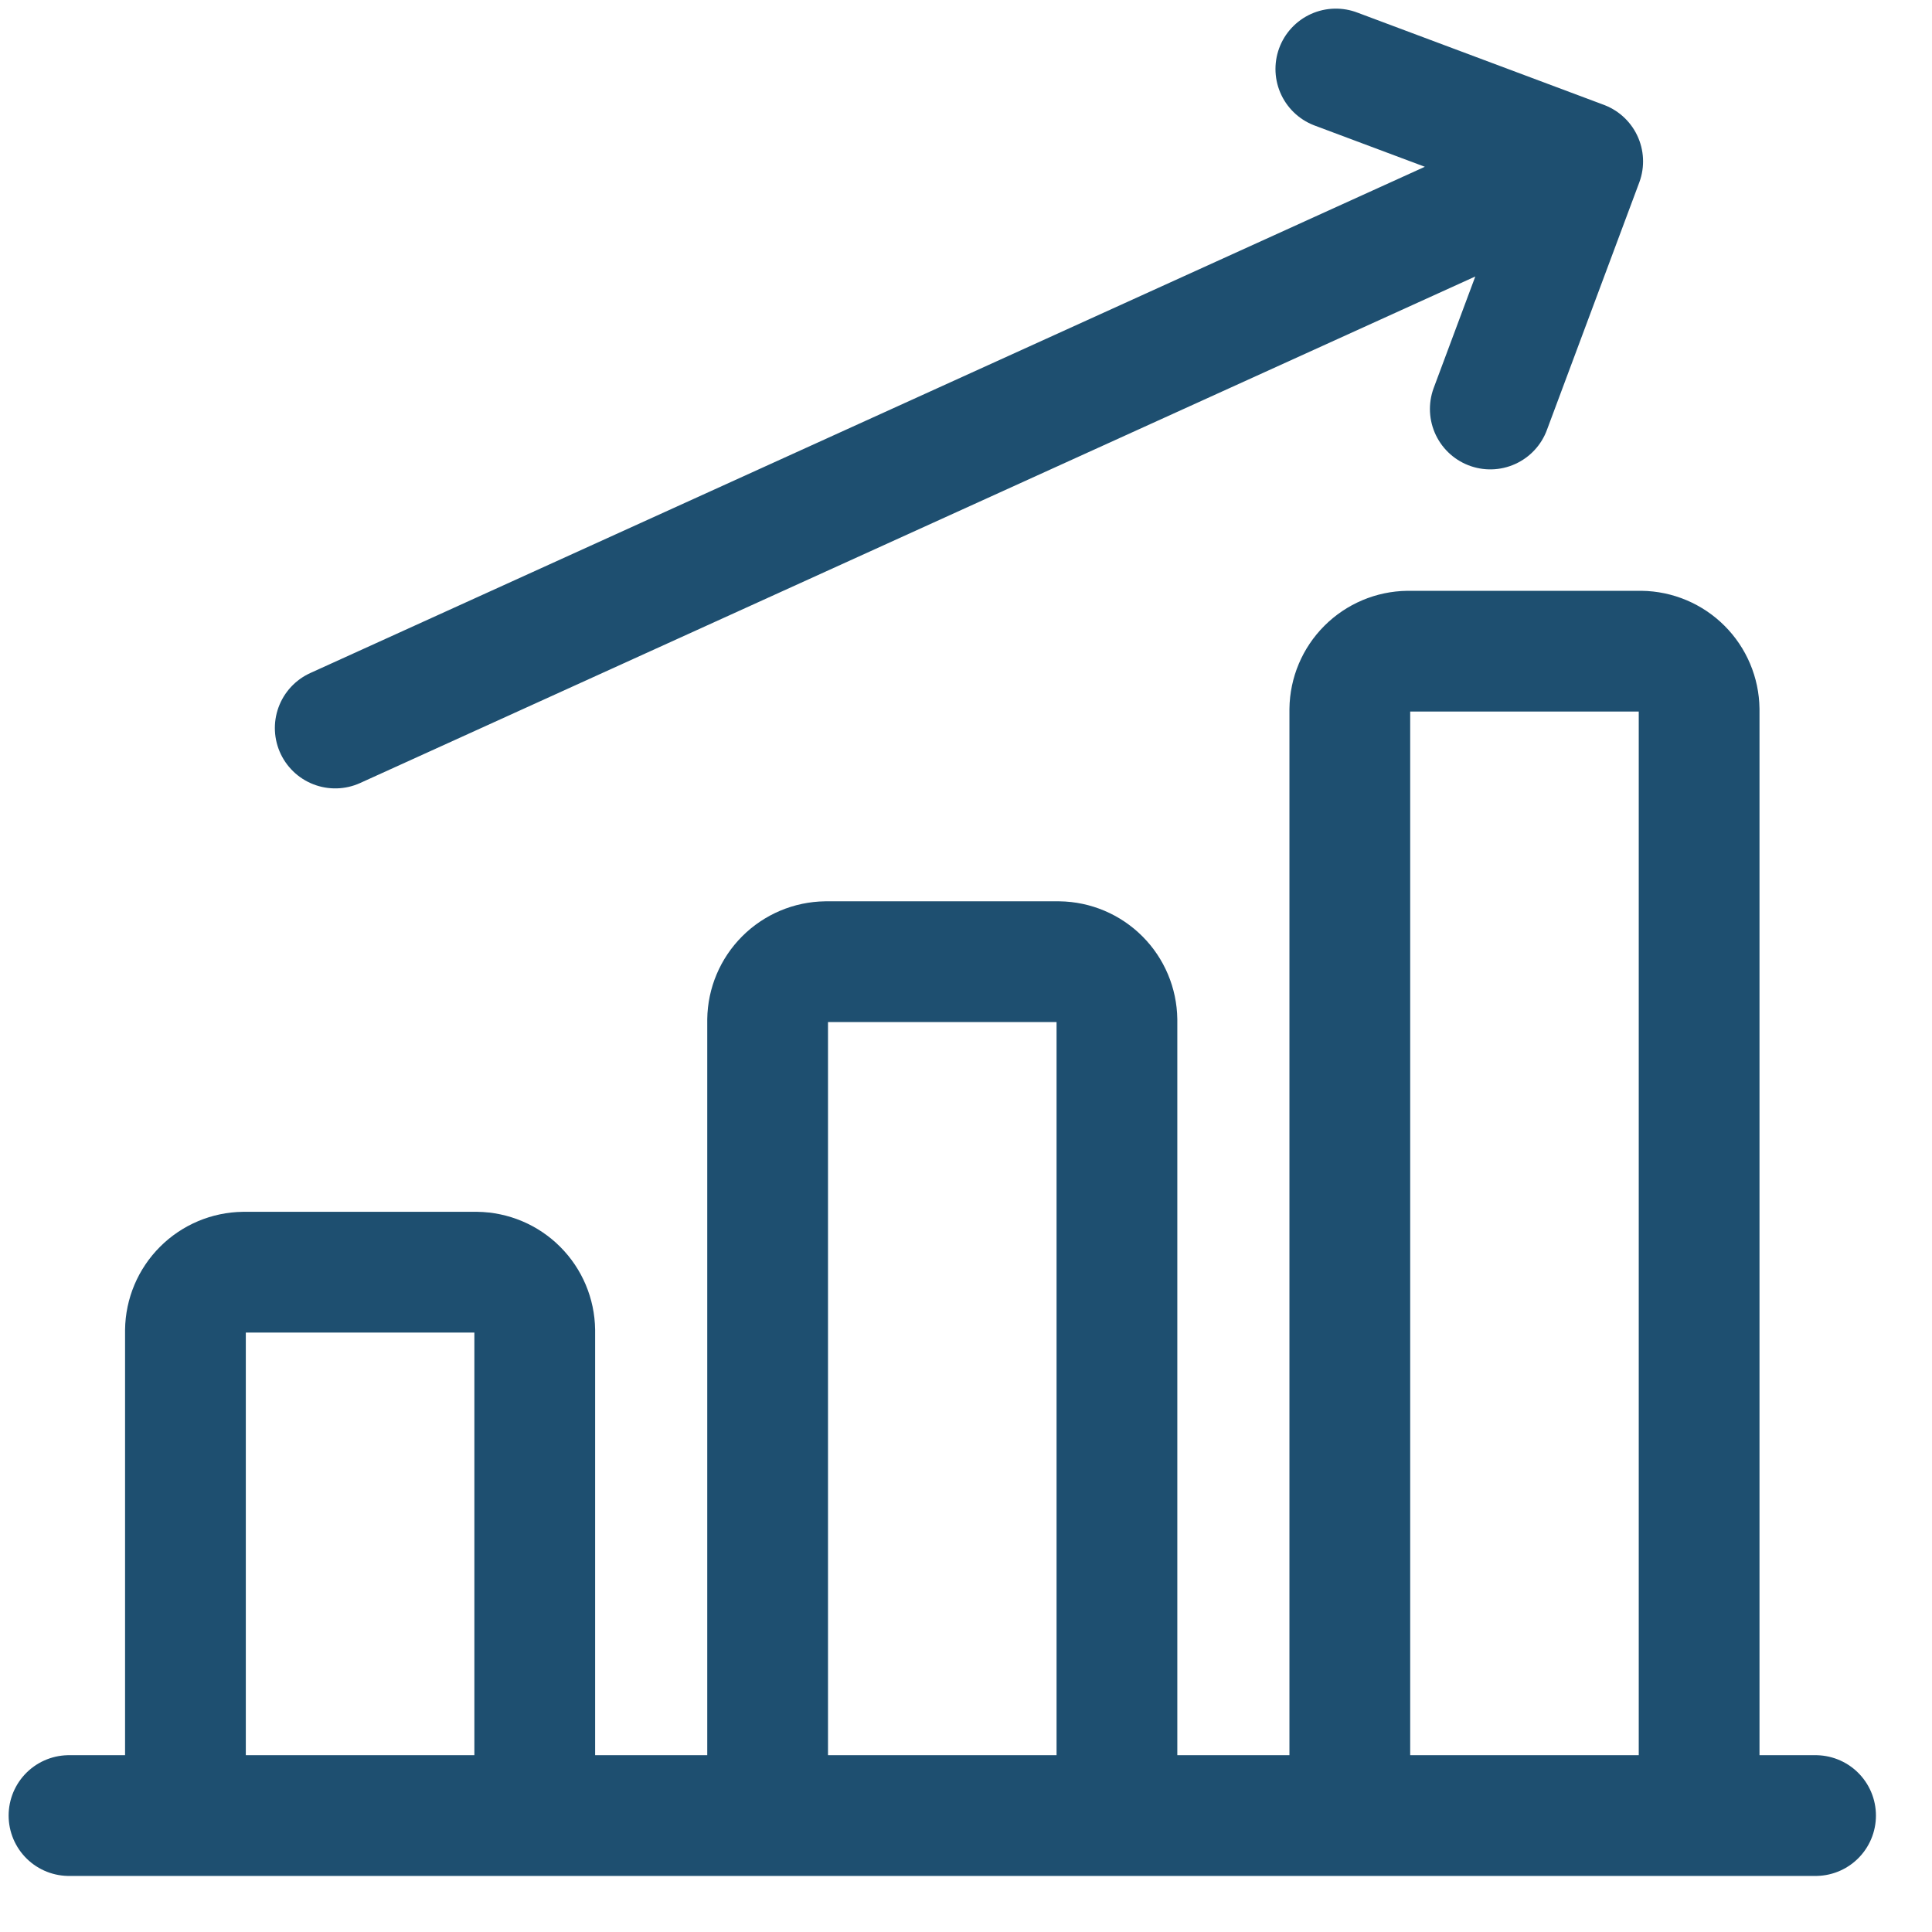 <svg width="56" height="56" viewBox="0 0 56 56" fill="none" xmlns="http://www.w3.org/2000/svg">
<path d="M2 52.625H52.625M9.717 21.102L45.875 4.678M45.875 4.678L43.197 11.855M45.875 4.678L38.72 2M13.812 36.875H7.062C6.617 36.881 6.191 37.06 5.876 37.376C5.56 37.691 5.381 38.117 5.375 38.562V52.625H15.5V38.562C15.494 38.117 15.315 37.691 14.999 37.376C14.684 37.06 14.258 36.881 13.812 36.875ZM30.688 27.875H23.938C23.492 27.881 23.066 28.061 22.751 28.376C22.436 28.691 22.256 29.117 22.25 29.562V52.625H32.375V29.562C32.369 29.117 32.19 28.691 31.874 28.376C31.559 28.061 31.133 27.881 30.688 27.875ZM47.562 18.875H40.812C40.367 18.881 39.941 19.061 39.626 19.376C39.31 19.691 39.131 20.117 39.125 20.562V52.625H49.25V20.562C49.244 20.117 49.065 19.691 48.749 19.376C48.434 19.061 48.008 18.881 47.562 18.875Z" stroke="#1E4F70" stroke-width="3.5" stroke-linecap="round" stroke-linejoin="round"/>
</svg>

